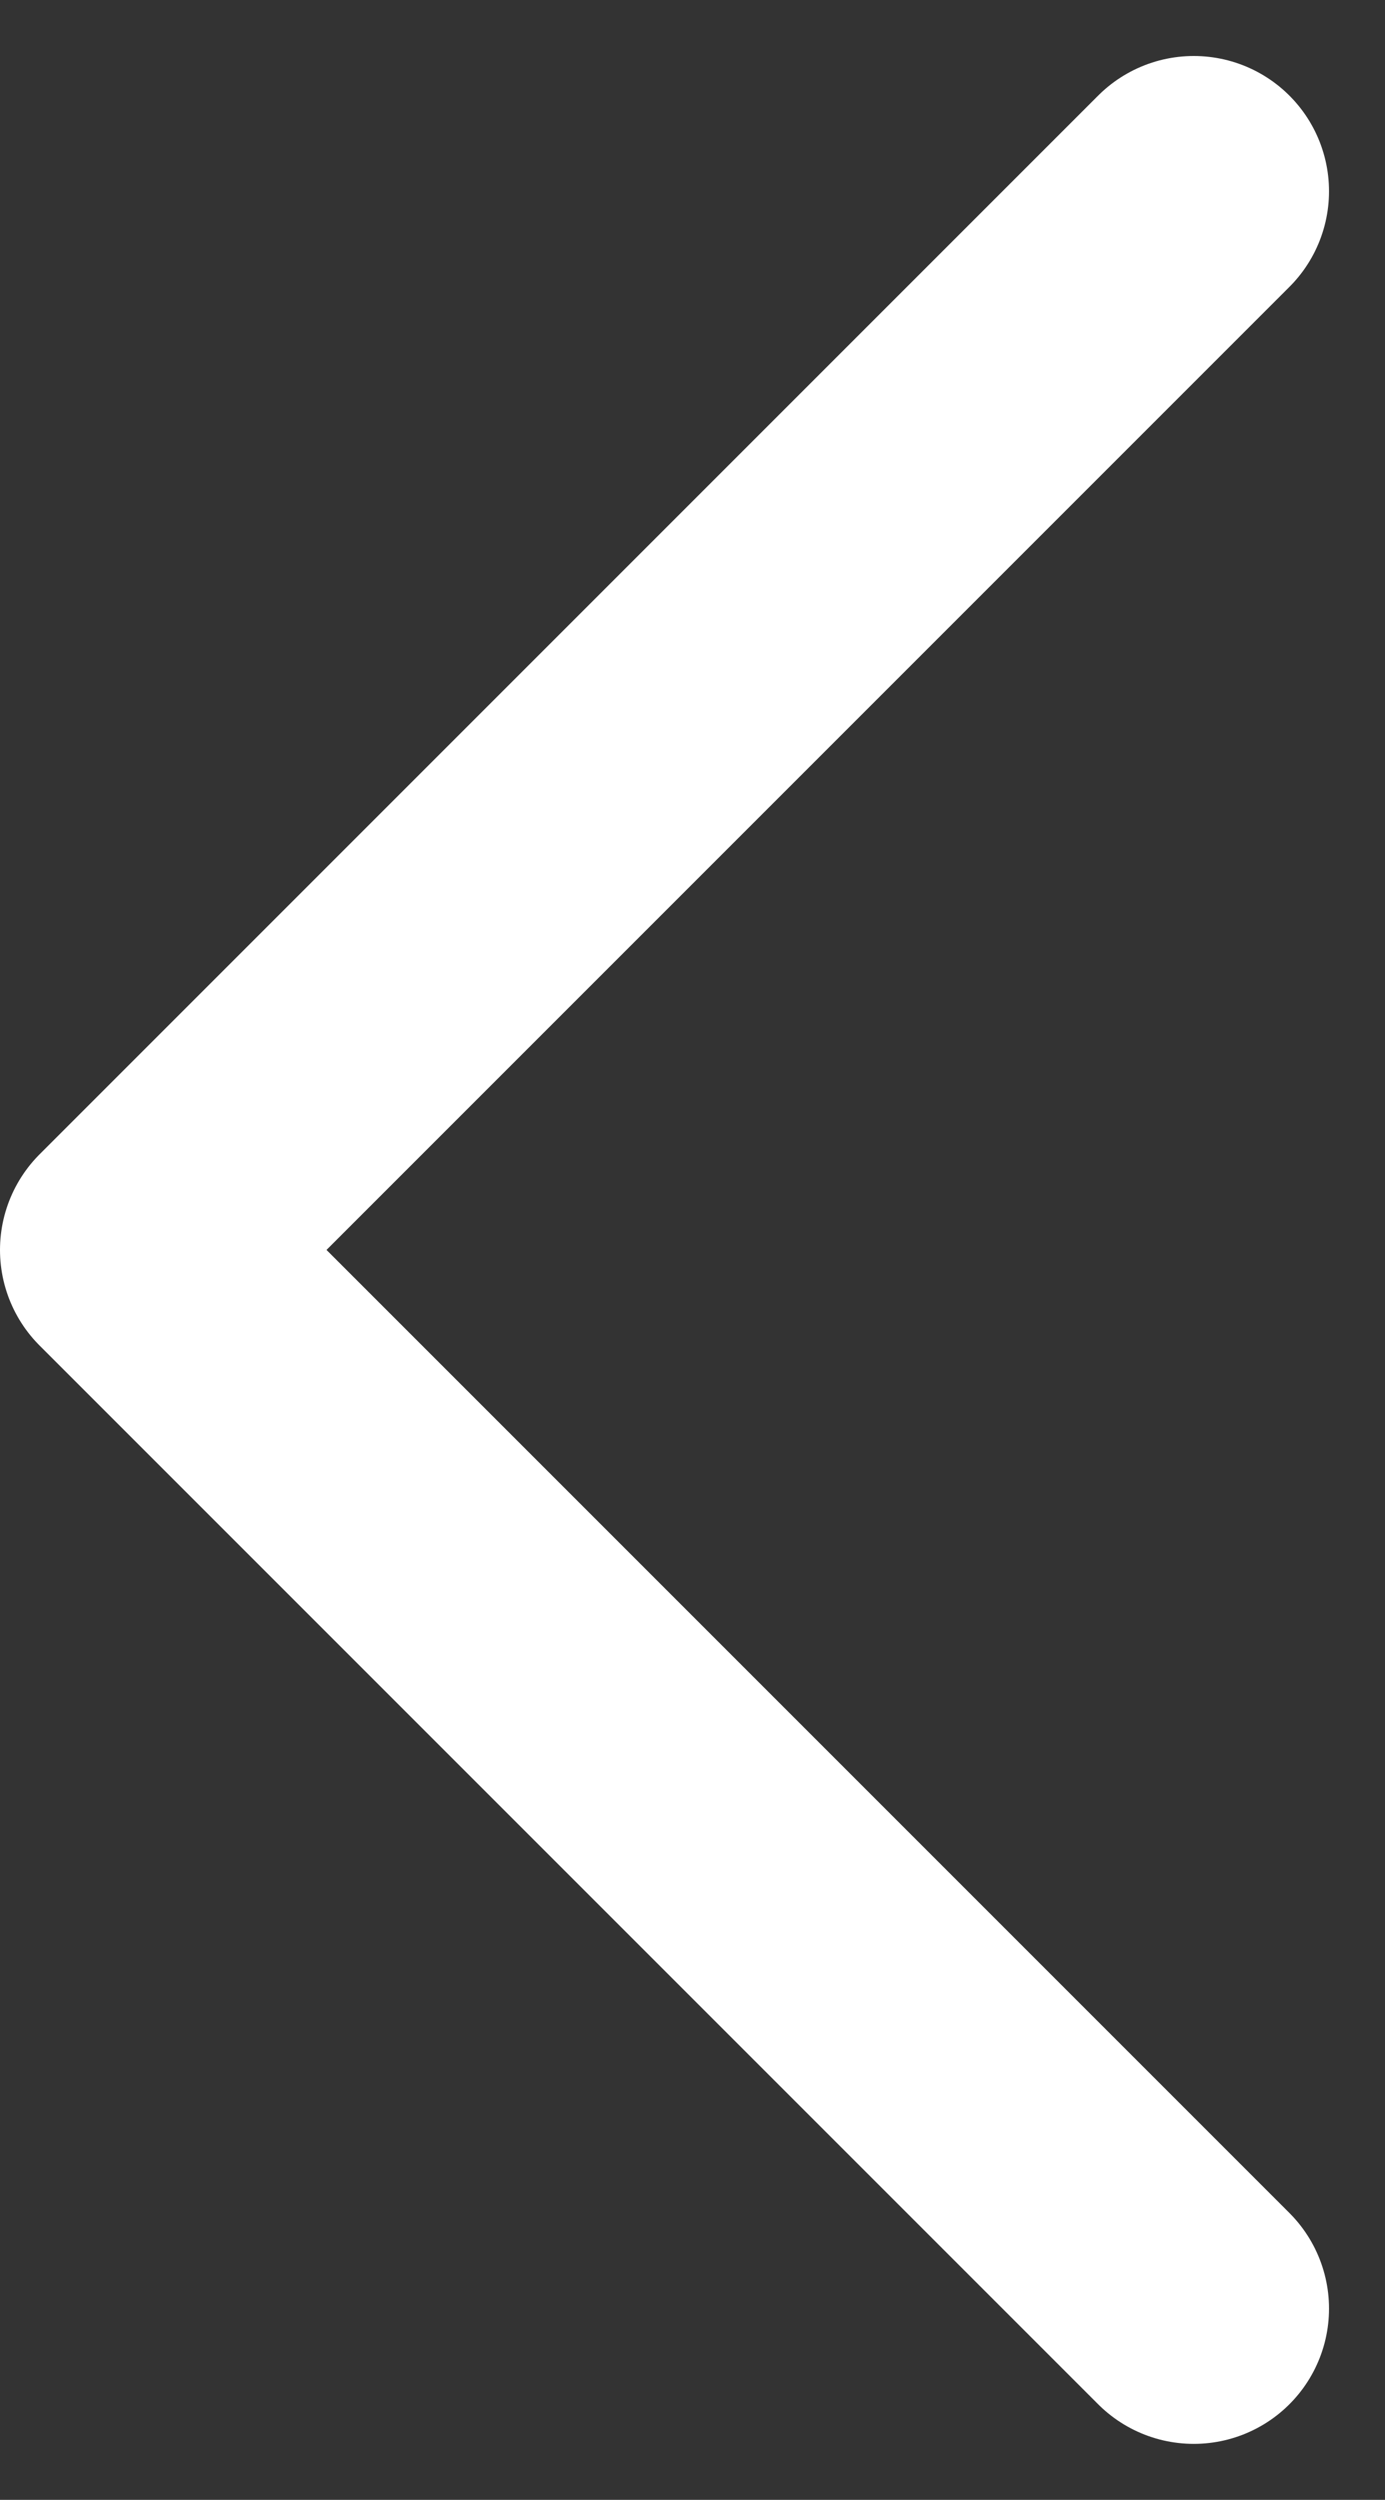 <svg xmlns="http://www.w3.org/2000/svg" width="10.241" height="18.482" viewBox="0 0 10.241 18.482">
  <rect x="0" y="0" width="10.241" height="18.482" fill="#333333" stroke="none"/>
  <path id="Path_243" data-name="Path 243" d="M2520.51,5048.312l-7.827-7.827,7.827-7.827" transform="translate(-2511.683 -5031.244)" fill="none" stroke="#fff" stroke-linecap="round" stroke-linejoin="round" stroke-width="2"/>
</svg>
